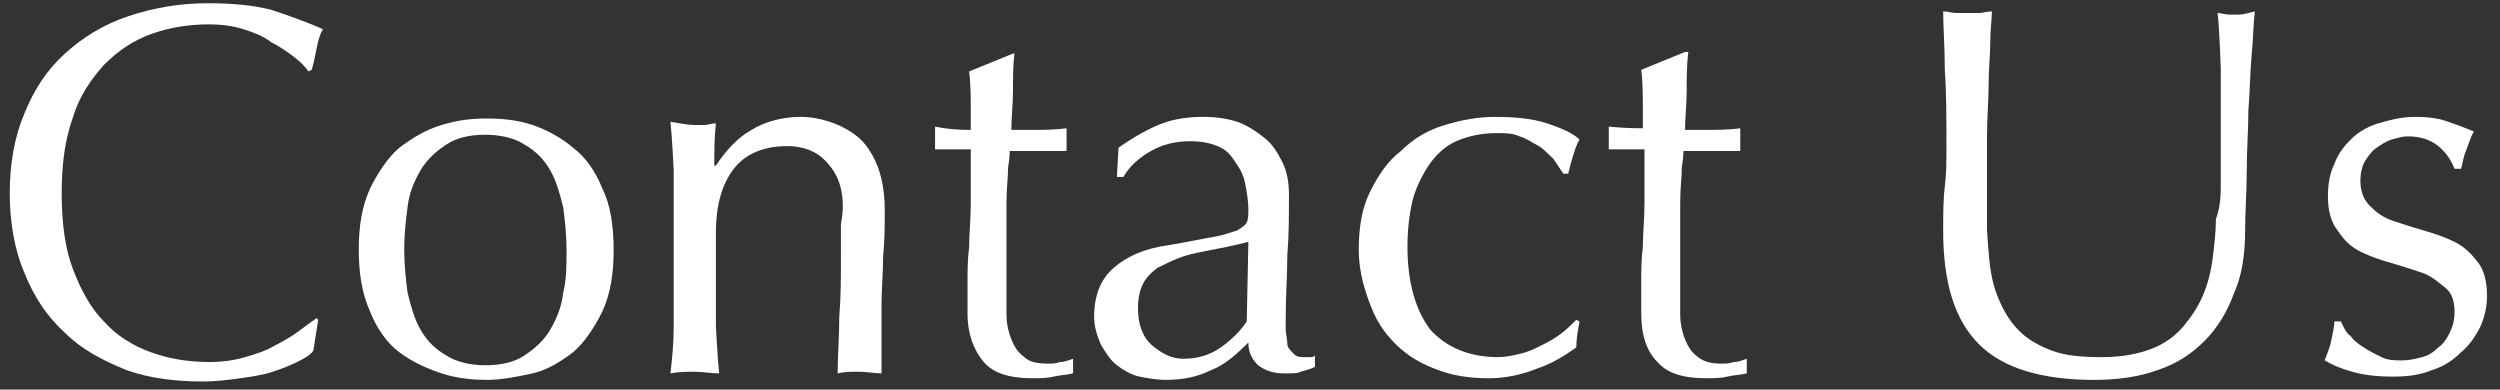 <?xml version="1.0" encoding="UTF-8" standalone="no"?>
<!-- Generator: Adobe Illustrator 21.1.0, SVG Export Plug-In . SVG Version: 6.00 Build 0)  -->
<svg id="レイヤー_1" style="enable-background:new 0 0 154 24" xmlns="http://www.w3.org/2000/svg" xml:space="preserve" viewBox="0 0 154 24" version="1.1" y="0px" x="0px" xmlns:xlink="http://www.w3.org/1999/xlink">
<rect x="0" y="0" width="154" height="24" fill="#333333" stroke="none"/>
<style type="text/css">
	.st0{enable-background:new    ;}
	.st1{fill:#FFFFFF;}
</style>
<g class="st0">
	<path class="st1" d="m18.3 22.3c-0.4 0.2-0.9 0.4-1.5 0.6s-1.3 0.3-2 0.4-1.5 0.2-2.3 0.2c-1.7 0-3.3-0.2-4.7-0.7-1.5-0.6-2.8-1.3-3.8-2.3-1.1-1-1.9-2.2-2.5-3.7-0.6-1.4-0.9-3.1-0.9-4.9s0.3-3.5 0.9-4.9c0.6-1.5 1.4-2.7 2.5-3.7s2.4-1.8 3.9-2.3 3.1-0.8 4.9-0.8c1.4 0 2.7 0.1 3.9 0.4 1.2 0.4 2.3 0.8 3.2 1.2-0.2 0.3-0.3 0.7-0.4 1.2s-0.2 1-0.3 1.3l-0.2 0.1c-0.2-0.3-0.5-0.6-0.9-0.9s-0.8-0.6-1.4-0.9c-0.5-0.4-1.1-0.6-1.7-0.8s-1.4-0.3-2.1-0.3c-1.3 0-2.5 0.2-3.6 0.6s-2 1-2.9 1.9c-0.8 0.9-1.5 1.9-1.9 3.2-0.5 1.4-0.7 2.9-0.7 4.7s0.2 3.4 0.7 4.7 1.1 2.4 1.9 3.2c0.8 0.9 1.8 1.5 2.9 1.9s2.3 0.6 3.6 0.6c0.8 0 1.5-0.1 2.2-0.3s1.3-0.4 1.8-0.7c0.6-0.3 1.1-0.6 1.5-0.9s0.8-0.6 1.1-0.8l0.1 0.1-0.3 1.9c-0.2 0.3-0.6 0.5-1 0.7z"/>
	<path class="st1" d="m22.1 15.4c0-1.5 0.2-2.7 0.7-3.8 0.5-1 1.1-1.9 1.8-2.5 0.8-0.6 1.6-1.1 2.6-1.4s1.8-0.4 2.8-0.4 1.9 0.1 2.8 0.4c0.9 0.3 1.8 0.8 2.5 1.4 0.8 0.6 1.4 1.5 1.8 2.5 0.5 1 0.7 2.3 0.7 3.8s-0.2 2.7-0.7 3.8c-0.5 1-1.1 1.9-1.8 2.5-0.8 0.6-1.6 1.1-2.5 1.3s-1.9 0.4-2.8 0.4-1.9-0.1-2.8-0.4-1.8-0.7-2.6-1.3c-0.8-0.6-1.4-1.5-1.8-2.5-0.5-1.1-0.7-2.4-0.7-3.8zm2.8 0c0 0.9 0.1 1.8 0.2 2.6 0.2 0.8 0.4 1.6 0.8 2.3s0.9 1.2 1.6 1.6c0.6 0.4 1.5 0.6 2.4 0.6 1 0 1.8-0.2 2.4-0.6s1.2-0.9 1.6-1.6 0.7-1.4 0.8-2.3c0.2-0.8 0.2-1.7 0.2-2.6s-0.1-1.8-0.2-2.6c-0.2-0.8-0.4-1.6-0.8-2.3s-0.9-1.2-1.6-1.6c-0.6-0.4-1.5-0.6-2.4-0.6-1 0-1.8 0.2-2.4 0.6s-1.2 0.9-1.6 1.6-0.7 1.4-0.8 2.3c-0.1 0.8-0.2 1.6-0.2 2.6z"/>
	<path class="st1" d="m51.1 10.2c-0.6-0.8-1.5-1.2-2.6-1.2-1.5 0-2.6 0.5-3.3 1.4s-1.1 2.2-1.1 3.9v2.7 3.1s0.1 2 0.2 2.9c-0.5 0-1-0.1-1.5-0.1s-1 0-1.5 0.1c0.1-0.9 0.2-1.8 0.2-2.9s0-2.1 0-3.1v-3.4-3.1s-0.1-2.1-0.2-3c0.6 0.1 1.1 0.2 1.5 0.2h0.6c0.2 0 0.4-0.1 0.7-0.1-0.1 0.9-0.1 1.7-0.1 2.6h0.1c0.6-0.9 1.3-1.7 2.2-2.2 0.8-0.5 1.9-0.8 3-0.8 0.6 0 1.2 0.1 1.8 0.3s1.2 0.5 1.7 0.9 0.9 1 1.2 1.7 0.5 1.7 0.5 2.8c0 0.9 0 1.9-0.1 2.9 0 1-0.1 2-0.1 3.1v2.1 1s0 0.7 0 1c-0.4 0-0.9-0.1-1.4-0.1s-0.9 0-1.3 0.1c0-1.1 0.1-2.3 0.1-3.5 0.1-1.2 0.1-2.4 0.1-3.7v-2c0.3-1.5 0-2.8-0.7-3.6z"/>
	<path class="st1" d="m62.5 3.2c-0.1 0.8-0.1 1.6-0.1 2.4s-0.1 1.6-0.1 2.4h1.3c0.6 0 1.4 0 2.1-0.1v0.4 0.7 0.3h-0.9s-0.6 0-1 0h-1.6c0 0.1 0 0.4-0.1 1 0 0.6-0.1 1.3-0.1 2.2s0 1.7 0 2.6v2.4 1.8c0 0.6 0.1 1.1 0.3 1.6s0.4 0.8 0.8 1.1c0.3 0.3 0.8 0.4 1.5 0.4 0.2 0 0.4 0 0.7-0.1 0.3 0 0.5-0.1 0.8-0.2v0.9c-0.4 0.1-0.8 0.1-1.2 0.2s-0.9 0.1-1.3 0.1c-1.4 0-2.4-0.3-3-1s-1-1.7-1-3v-1.9c0-0.7 0-1.4 0.1-2.2 0-0.8 0.1-1.7 0.1-2.7s0-2.1 0-3.3h-1-0.6-0.6v-0.4-0.4-0.3s0-0.2 0-0.3c1 0.2 1.7 0.2 2.2 0.2v-1.6s0-1.3-0.1-2l2.7-1.1h0.1v-0.1z"/>
	<path class="st1" d="m68.9 9.1c1-0.7 1.9-1.2 2.7-1.5s1.7-0.4 2.5-0.4 1.5 0.1 2.1 0.3 1.2 0.6 1.7 1 0.8 0.9 1.1 1.5 0.4 1.3 0.4 2c0 1.2 0 2.5-0.1 3.7 0 1.2-0.1 2.5-0.1 3.9v0.8s0.1 0.6 0.1 0.8 0.2 0.4 0.4 0.6c0.2 0.2 0.4 0.2 0.7 0.2h0.3c0.1 0 0.2 0 0.3-0.1v0.7c-0.2 0.1-0.5 0.2-0.9 0.3-0.1 0.1-0.5 0.1-1 0.1-0.7 0-1.2-0.2-1.6-0.5-0.4-0.4-0.6-0.8-0.6-1.4-0.8 0.8-1.5 1.4-2.3 1.7-0.8 0.4-1.7 0.6-2.8 0.6-0.5 0-1.1-0.1-1.6-0.2s-1-0.4-1.4-0.7c-0.4-0.3-0.7-0.8-1-1.3-0.2-0.5-0.4-1-0.4-1.7 0-1.3 0.4-2.3 1.2-3s1.9-1.2 3.4-1.4c1.2-0.2 2.1-0.4 2.7-0.5 0.7-0.1 1.1-0.3 1.5-0.4 0.3-0.2 0.5-0.3 0.6-0.5s0.1-0.5 0.1-0.8c0-0.5-0.1-1.1-0.2-1.6s-0.3-0.9-0.6-1.3c-0.3-0.5-0.6-0.8-1.1-1s-1-0.3-1.7-0.3c-0.9 0-1.7 0.2-2.4 0.6s-1.3 0.9-1.7 1.6h-0.4l0.1-1.8zm8 5.8c-0.4 0.1-0.8 0.2-1.3 0.3s-1 0.2-1.5 0.3-1 0.2-1.5 0.4c-0.5 0.2-0.9 0.4-1.3 0.6-0.4 0.3-0.7 0.6-0.9 1s-0.3 0.9-0.3 1.5c0 1 0.3 1.8 0.9 2.3s1.2 0.8 1.9 0.8c0.8 0 1.6-0.2 2.3-0.7s1.2-1 1.6-1.6l0.1-4.9z"/>
	<path class="st1" d="m83.7 15.4c0-1.4 0.2-2.6 0.7-3.6s1.1-1.9 1.9-2.5c0.8-0.8 1.7-1.3 2.7-1.6s2-0.5 3.1-0.5c1.2 0 2.3 0.1 3.2 0.4s1.6 0.6 2 1c-0.2 0.3-0.3 0.7-0.4 1s-0.2 0.7-0.3 1.1h-0.3l-0.6-0.9c-0.3-0.3-0.6-0.6-0.9-0.8-0.4-0.2-0.8-0.5-1.2-0.6-0.4-0.2-0.9-0.2-1.4-0.2-1 0-1.8 0.2-2.5 0.5s-1.3 0.9-1.7 1.5c-0.4 0.6-0.8 1.4-1 2.2-0.2 0.9-0.3 1.8-0.3 2.8 0 2.2 0.5 3.9 1.4 5.1 1 1.1 2.4 1.7 4.2 1.7 0.4 0 0.9-0.1 1.3-0.2 0.5-0.1 0.9-0.3 1.3-0.5s0.8-0.4 1.2-0.7c0.4-0.3 0.7-0.6 1-0.9l0.2 0.1c-0.1 0.5-0.2 1.1-0.2 1.6-0.7 0.5-1.5 1-2.4 1.3-1 0.4-2 0.6-3 0.6-0.9 0-1.9-0.1-2.8-0.4s-1.8-0.7-2.6-1.4-1.4-1.5-1.8-2.5-0.8-2.2-0.8-3.6z"/>
	<path class="st1" d="m104 3.2c-0.1 0.8-0.1 1.6-0.1 2.4s-0.1 1.6-0.1 2.4h1.3c0.6 0 1.4 0 2.1-0.1v0.4 0.7 0.3h-0.9s-0.6 0-1 0h-1.6c0 0.1 0 0.4-0.1 1 0 0.6-0.1 1.3-0.1 2.2s0 1.7 0 2.6v2.4 1.8c0 0.6 0.1 1.1 0.3 1.6s0.4 0.8 0.8 1.1 0.8 0.4 1.5 0.4c0.2 0 0.4 0 0.7-0.1 0.3 0 0.5-0.1 0.8-0.2v0.9c-0.4 0.1-0.8 0.1-1.2 0.2s-0.9 0.1-1.3 0.1c-1.4 0-2.4-0.3-3-1-0.7-0.7-1-1.7-1-3v-1.9c0-0.7 0-1.4 0.1-2.2 0-0.8 0.1-1.7 0.1-2.7s0-2.1 0-3.3h-1-0.6s-0.4 0-0.6 0v-0.4-0.4-0.3s0-0.2 0-0.3c1 0.1 1.7 0.1 2.1 0.1v-1.6s0-1.3-0.1-2l2.7-1.1h0.2z"/>
	<path class="st1" d="m136.8 11.3v-7.1s-0.1-2.8-0.2-3.4c0.2 0 0.5 0.1 0.7 0.1s0.4 0 0.6 0c0.3 0 0.6-0.1 1-0.2-0.1 0.8-0.1 1.7-0.2 2.7-0.1 1.1-0.1 2.2-0.2 3.4 0 1.2-0.1 2.4-0.1 3.7s-0.1 2.5-0.1 3.7c0 1.5-0.2 2.8-0.7 3.9-0.4 1.1-1 2.1-1.8 2.9s-1.7 1.4-2.9 1.8c-1.1 0.4-2.4 0.6-3.9 0.6-3.2 0-5.6-0.7-7.1-2.2s-2.2-3.8-2.2-7c0-1 0-1.9 0.1-2.7s0.1-1.6 0.1-2.4c0-1.8 0-3.4-0.1-4.8 0-1.4-0.1-2.6-0.1-3.6 0.3 0 0.5 0.1 0.8 0.1s0.6 0 0.8 0h0.7s0.5-0.1 0.7-0.1c0 0.5-0.1 1.1-0.1 1.9s-0.1 1.6-0.1 2.6-0.1 2-0.1 3.2v3.5 2.3s0.1 1.6 0.2 2.3c0.1 0.7 0.3 1.5 0.6 2.1 0.3 0.7 0.7 1.3 1.2 1.8s1.2 0.9 2 1.2c0.8 0.3 1.8 0.4 3.1 0.4 1.2 0 2.2-0.2 3-0.5s1.5-0.8 2-1.4 0.9-1.2 1.2-1.9c0.3-0.7 0.5-1.5 0.6-2.3s0.2-1.6 0.2-2.4c0.3-0.8 0.3-1.6 0.3-2.2z"/>
	<path class="st1" d="m144.8 20.7c0.2 0.3 0.5 0.5 0.8 0.7s0.7 0.4 1.1 0.6c0.4 0.2 0.8 0.2 1.3 0.2 0.4 0 0.8-0.1 1.2-0.2s0.7-0.3 1-0.6c0.3-0.2 0.5-0.5 0.7-0.9s0.3-0.8 0.3-1.3c0-0.7-0.2-1.2-0.6-1.5s-0.8-0.7-1.4-0.9c-0.6-0.2-1.2-0.4-1.9-0.6s-1.3-0.4-1.9-0.7c-0.6-0.3-1-0.7-1.4-1.3-0.4-0.5-0.6-1.2-0.6-2.1 0-0.7 0.1-1.4 0.4-2 0.2-0.6 0.6-1.1 1-1.5s1-0.8 1.7-1 1.4-0.4 2.3-0.4c0.8 0 1.5 0.1 2 0.3 0.6 0.2 1.1 0.4 1.6 0.6-0.2 0.3-0.3 0.7-0.5 1.2s-0.2 0.8-0.3 1.1h-0.4c-0.2-0.5-0.5-1-1-1.4s-1.1-0.6-1.9-0.6c-0.3 0-0.6 0.1-1 0.2-0.3 0.1-0.6 0.3-0.9 0.5s-0.5 0.5-0.7 0.8-0.3 0.8-0.3 1.2c0 0.7 0.2 1.2 0.6 1.6s0.8 0.7 1.4 0.9c0.6 0.2 1.2 0.4 1.9 0.6s1.3 0.4 1.9 0.7 1 0.7 1.4 1.2 0.6 1.2 0.6 2.1c0 0.6-0.1 1.2-0.4 1.9-0.3 0.6-0.7 1.2-1.2 1.6-0.5 0.5-1.1 0.9-1.8 1.1-0.7 0.3-1.5 0.4-2.4 0.4-1 0-1.8-0.1-2.5-0.3s-1.2-0.4-1.7-0.7c0.1-0.3 0.3-0.7 0.4-1.2s0.2-0.9 0.2-1.2h0.4c0.2 0.4 0.3 0.7 0.6 0.9z"/>
</g>
</svg>
